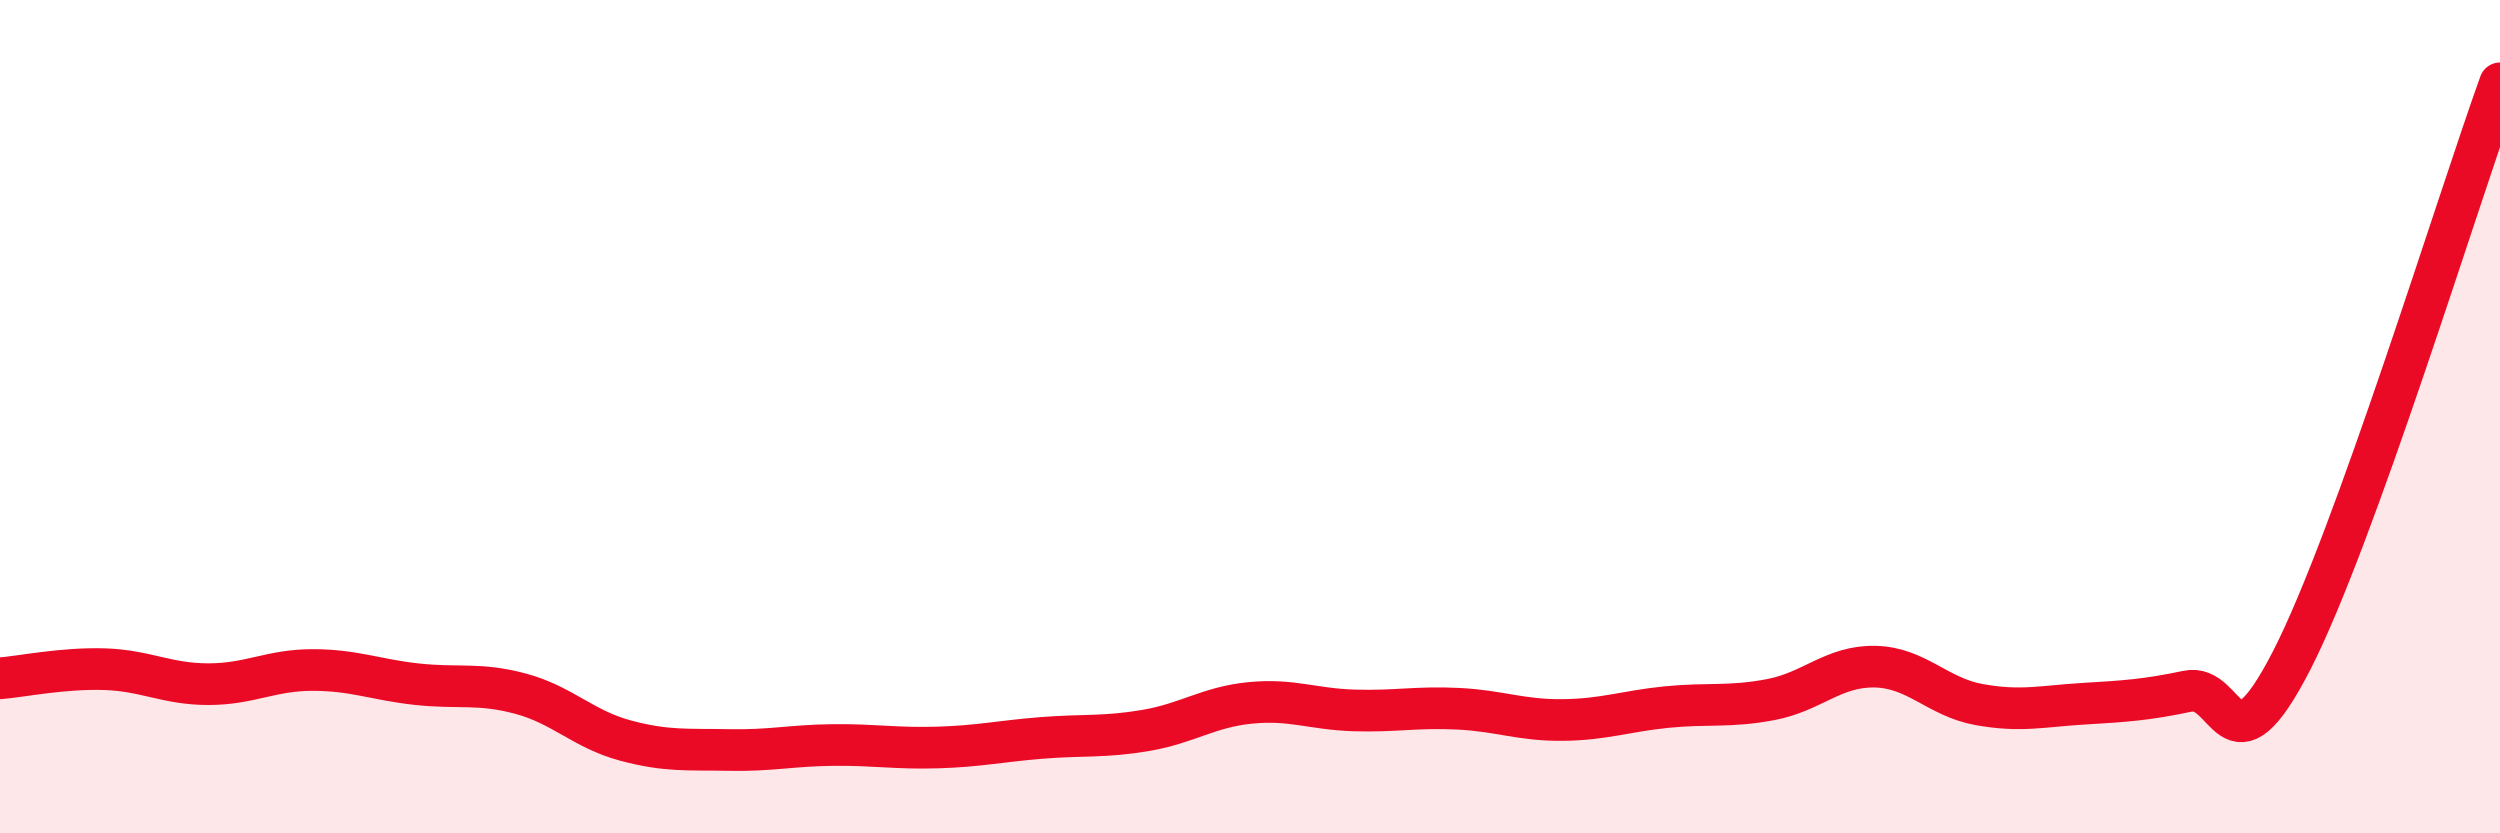 
    <svg width="60" height="20" viewBox="0 0 60 20" xmlns="http://www.w3.org/2000/svg">
      <path
        d="M 0,16.28 C 0.5,16.24 1.5,16.03 2.5,16.06 C 3.5,16.09 4,16.42 5,16.42 C 6,16.42 6.5,16.08 7.5,16.08 C 8.5,16.08 9,16.31 10,16.42 C 11,16.53 11.5,16.38 12.5,16.65 C 13.5,16.92 14,17.5 15,17.77 C 16,18.04 16.5,17.98 17.5,18 C 18.5,18.02 19,17.89 20,17.88 C 21,17.87 21.5,17.97 22.5,17.94 C 23.5,17.91 24,17.79 25,17.71 C 26,17.63 26.5,17.7 27.5,17.53 C 28.5,17.36 29,16.97 30,16.87 C 31,16.77 31.5,17.02 32.5,17.05 C 33.5,17.08 34,16.96 35,17.01 C 36,17.06 36.5,17.29 37.5,17.28 C 38.5,17.27 39,17.07 40,16.97 C 41,16.87 41.5,16.98 42.5,16.79 C 43.5,16.6 44,15.98 45,16 C 46,16.02 46.5,16.73 47.5,16.91 C 48.5,17.09 49,16.95 50,16.89 C 51,16.83 51.5,16.8 52.5,16.59 C 53.5,16.38 53.5,18.77 55,15.85 C 56.5,12.93 59,4.77 60,2L60 20L0 20Z"
        fill="#EB0A25"
        opacity="0.1"
        stroke-linecap="round"
        stroke-linejoin="round"
      />
      <path
        d="M 0,16.28 C 0.5,16.24 1.5,16.03 2.5,16.06 C 3.5,16.09 4,16.42 5,16.42 C 6,16.42 6.5,16.08 7.5,16.08 C 8.5,16.08 9,16.31 10,16.42 C 11,16.53 11.5,16.38 12.5,16.65 C 13.5,16.92 14,17.5 15,17.77 C 16,18.04 16.5,17.98 17.5,18 C 18.5,18.02 19,17.89 20,17.88 C 21,17.87 21.5,17.97 22.5,17.94 C 23.5,17.91 24,17.79 25,17.71 C 26,17.63 26.5,17.7 27.5,17.53 C 28.5,17.36 29,16.97 30,16.87 C 31,16.77 31.5,17.02 32.5,17.05 C 33.5,17.08 34,16.96 35,17.01 C 36,17.06 36.5,17.29 37.5,17.28 C 38.5,17.27 39,17.07 40,16.97 C 41,16.87 41.5,16.98 42.5,16.79 C 43.5,16.6 44,15.98 45,16 C 46,16.02 46.5,16.73 47.5,16.91 C 48.5,17.09 49,16.95 50,16.89 C 51,16.83 51.5,16.8 52.5,16.59 C 53.5,16.38 53.5,18.77 55,15.85 C 56.5,12.93 59,4.77 60,2"
        stroke="#EB0A25"
        stroke-width="1"
        fill="none"
        stroke-linecap="round"
        stroke-linejoin="round"
      />
    </svg>
  